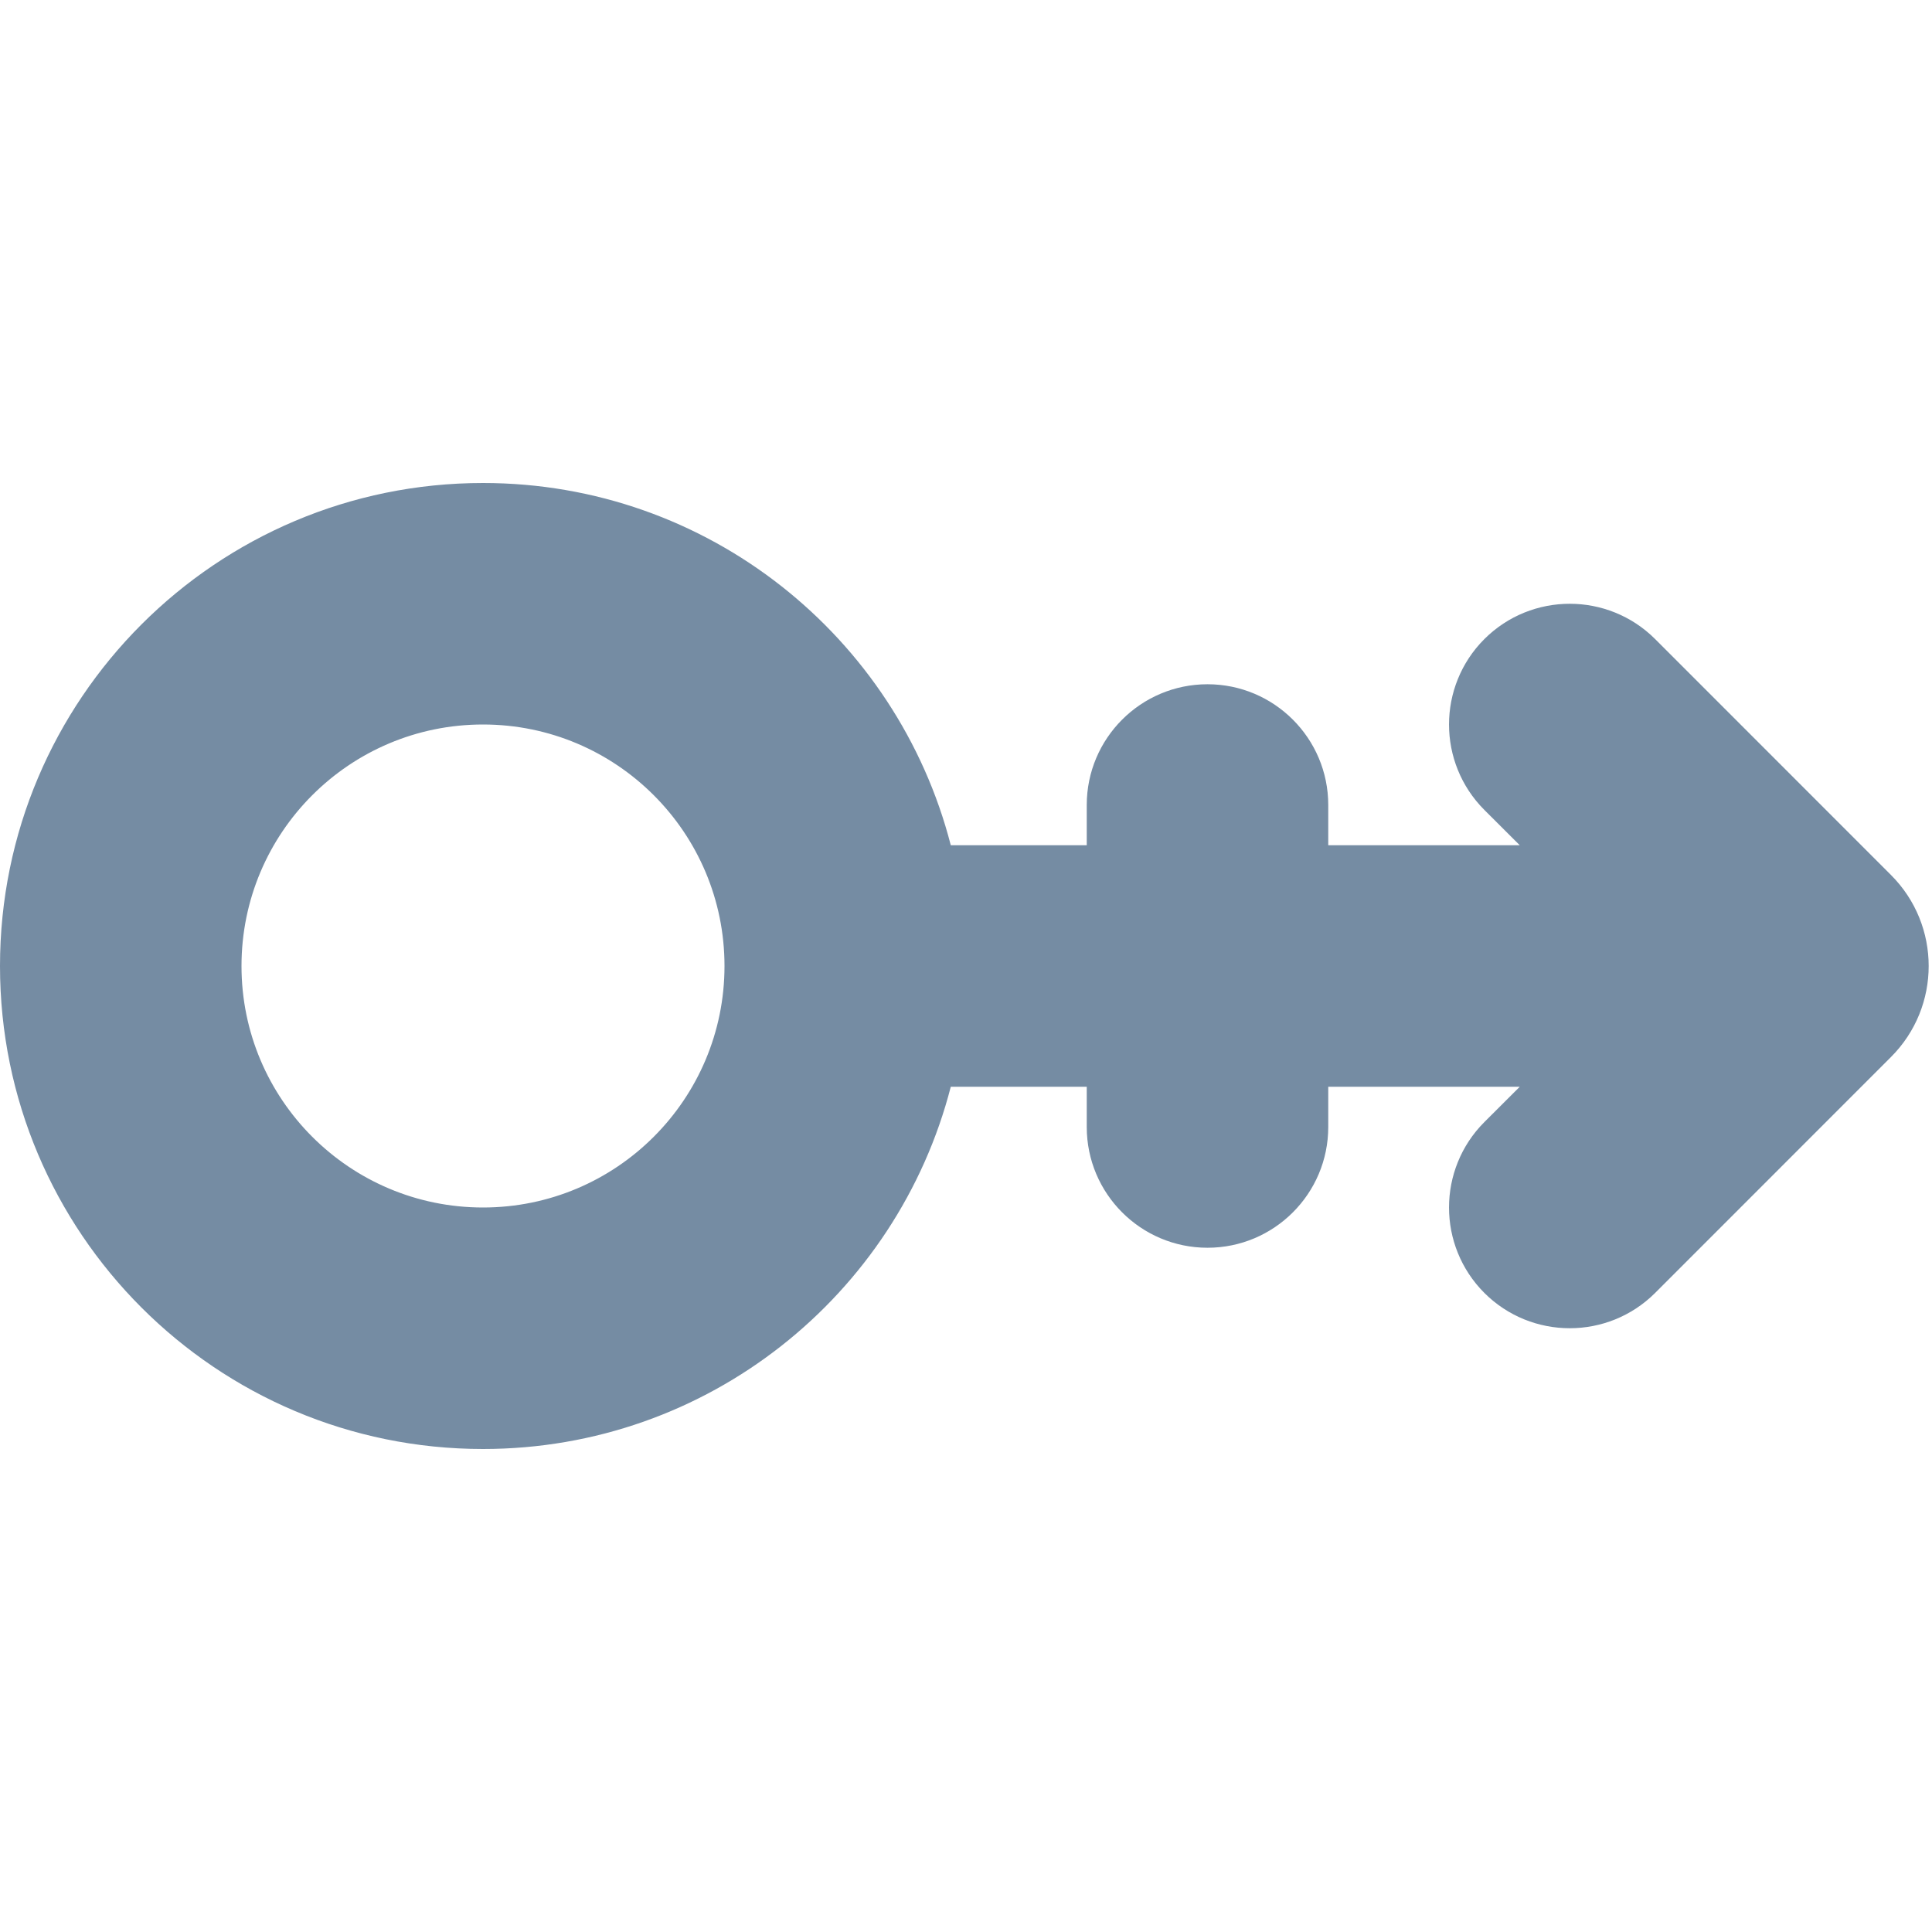 <?xml version="1.0" ?><!-- Скачано с сайта svg4.ru / Downloaded from svg4.ru -->
<svg width="800px" height="800px" viewBox="0 0 24 24" fill="none" xmlns="http://www.w3.org/2000/svg"><path clip-rule="evenodd" d="M11.811 13.5C11.145 16.088 8.796 18 6 18C2.686 18 0 15.314 0 12C0 8.686 2.686 6 6 6C8.796 6 11.145 7.912 11.811 10.5H13.5V10C13.5 9.172 14.172 8.5 15 8.5C15.828 8.5 16.5 9.172 16.5 10V10.5H18.879L18.439 10.061C17.854 9.475 17.854 8.525 18.439 7.939C19.025 7.354 19.975 7.354 20.561 7.939L23.49 10.869C24.115 11.493 24.115 12.507 23.49 13.131L20.561 16.061C19.975 16.646 19.025 16.646 18.439 16.061C17.854 15.475 17.854 14.525 18.439 13.939L18.879 13.5H16.5V14C16.5 14.828 15.828 15.5 15 15.5C14.172 15.5 13.5 14.828 13.5 14V13.5H11.811ZM9 12C9 13.657 7.657 15 6 15C4.343 15 3 13.657 3 12C3 10.343 4.343 9 6 9C7.657 9 9 10.343 9 12Z" fill="#758CA3" fill-rule="evenodd"/></svg>